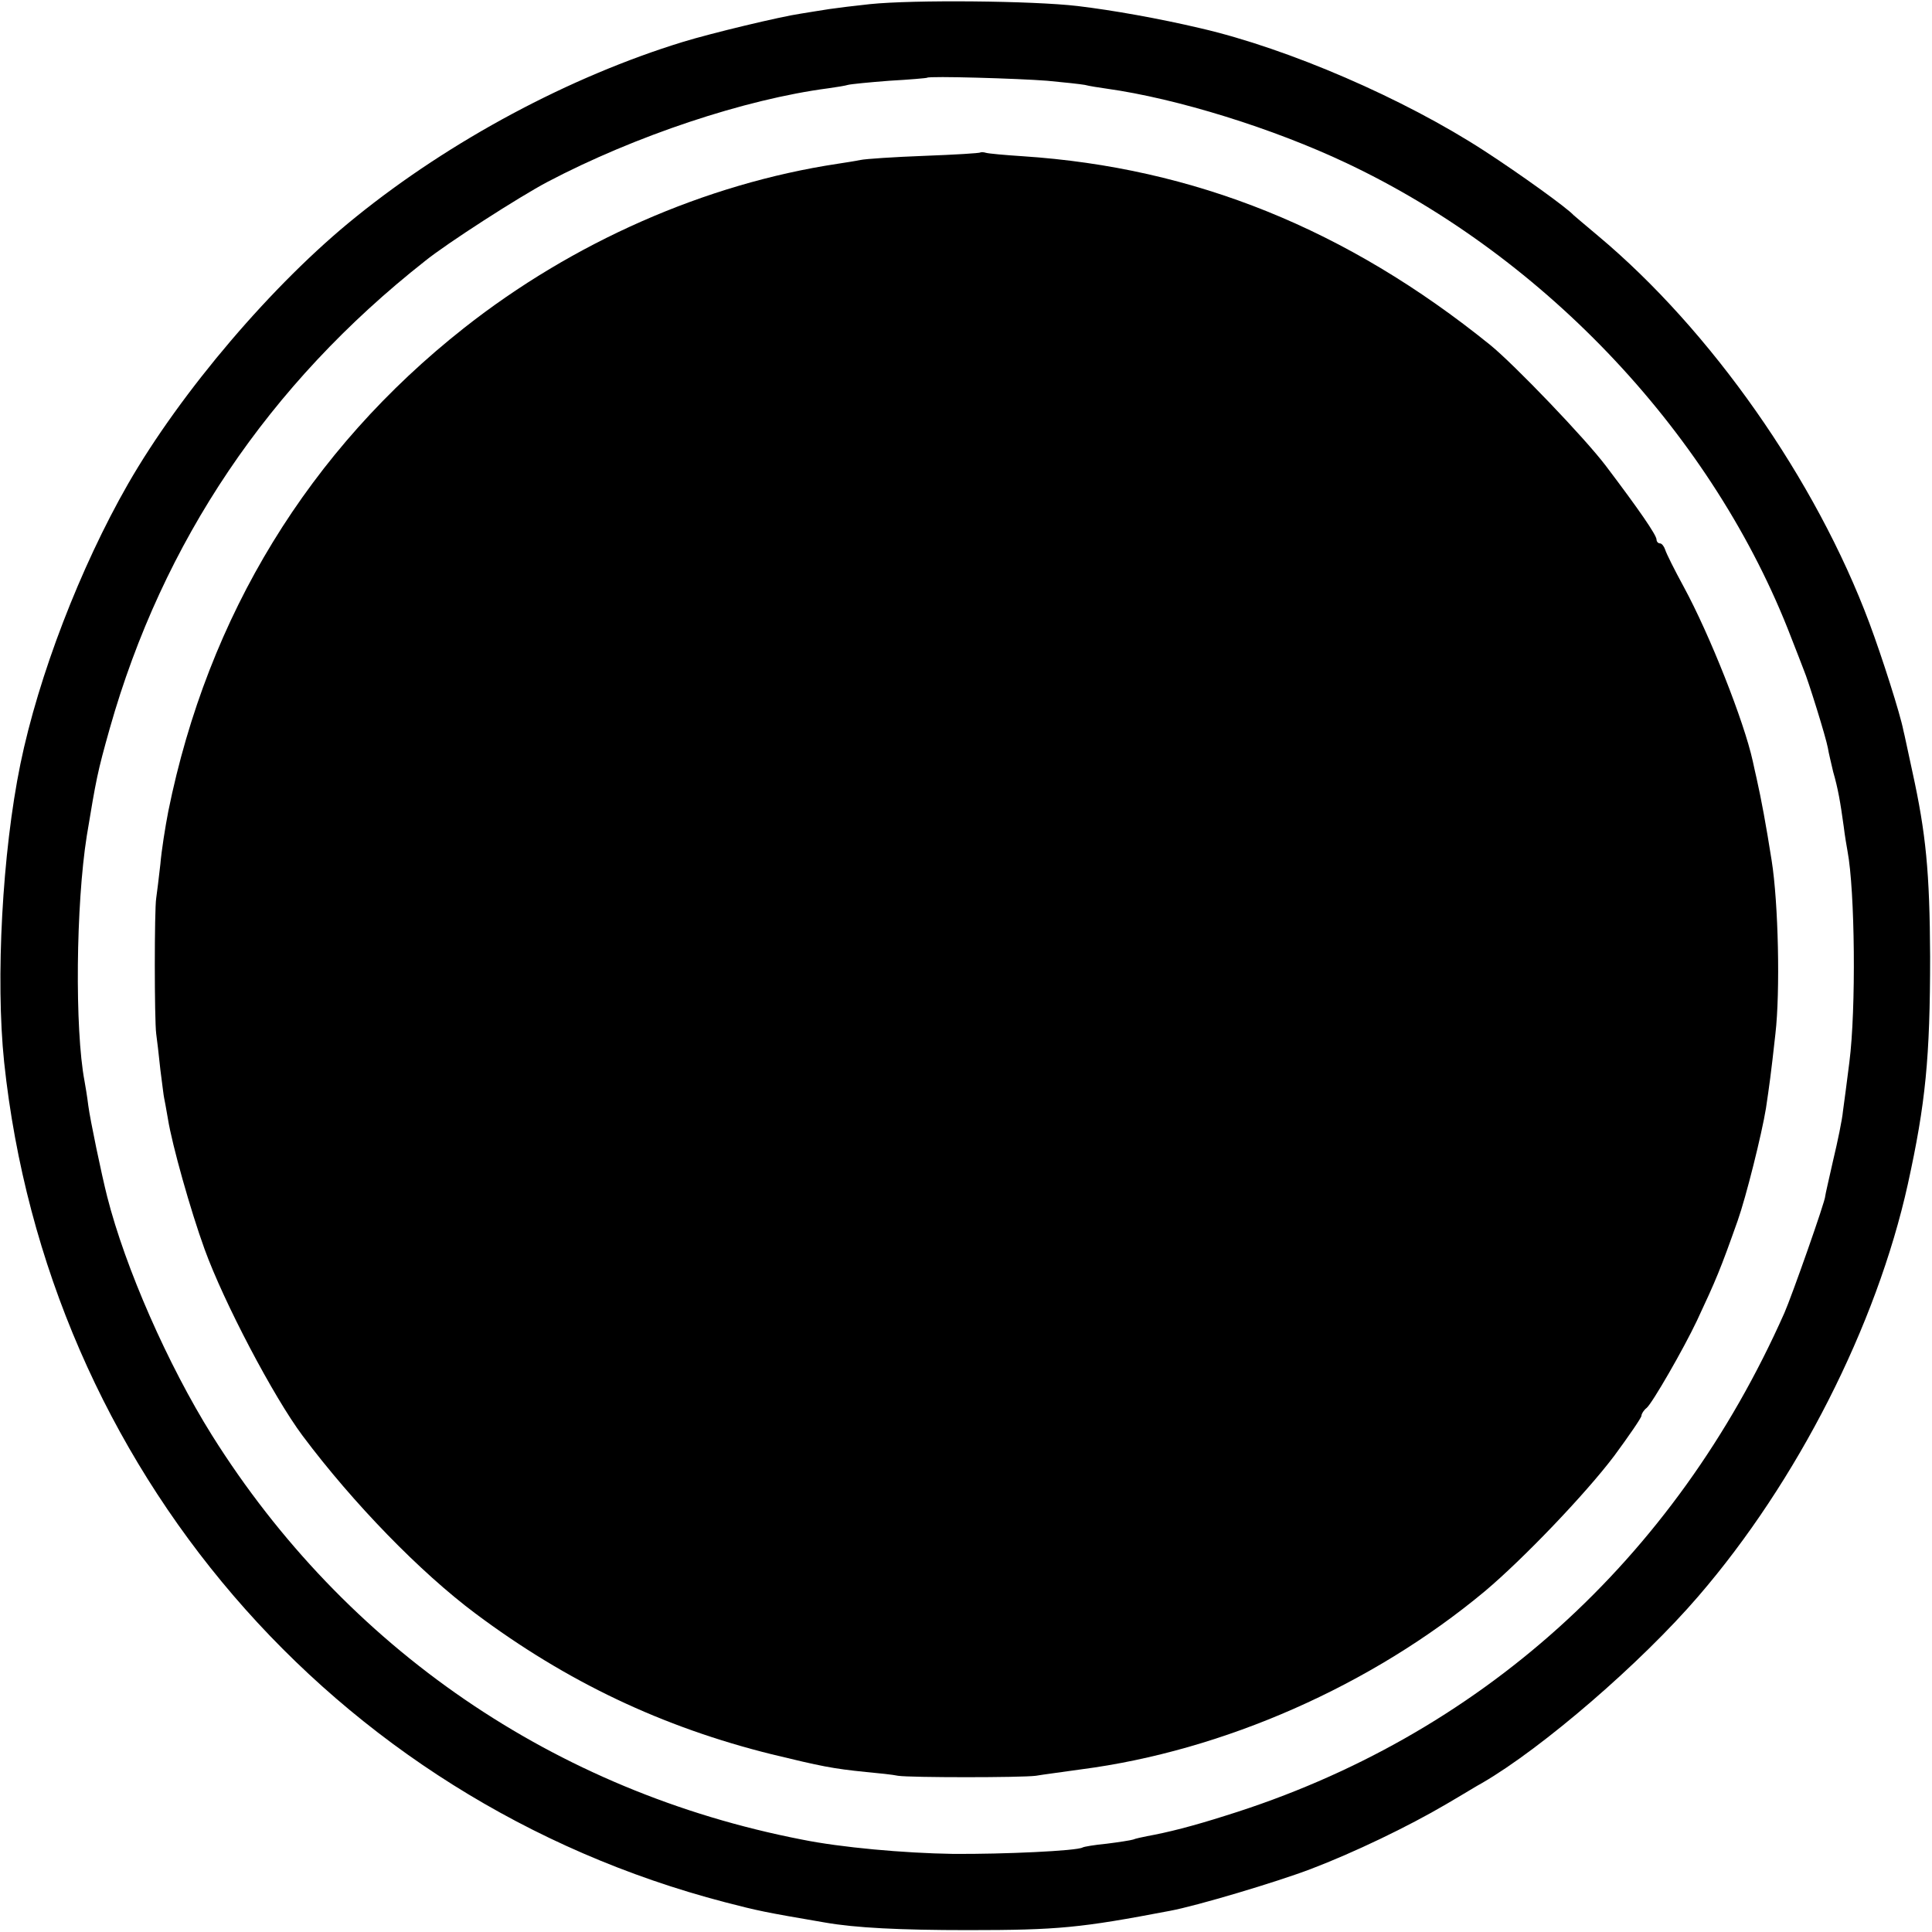 <?xml version="1.0" standalone="no"?>
<!DOCTYPE svg PUBLIC "-//W3C//DTD SVG 20010904//EN"
 "http://www.w3.org/TR/2001/REC-SVG-20010904/DTD/svg10.dtd">
<svg version="1.0" xmlns="http://www.w3.org/2000/svg"
 width="512pt" height="512pt" viewBox="0 0 512 512"
 preserveAspectRatio="xMidYMid meet">
<g transform="translate(0,512) scale(0.1,-0.1)"
fill="#000000" stroke="none">
<path d="M2305 5109 c-38 -4 -87 -10 -107 -13 -21 -3 -55 -9 -75 -12 -55 -8
-238 -52 -313 -75 -300 -92 -616 -261 -867 -464 -219 -176 -464 -464 -604
-708 -126 -220 -237 -508 -285 -742 -48 -234 -66 -570 -43 -790 114 -1074 871
-1955 1910 -2226 89 -23 102 -26 266 -54 80 -14 198 -20 378 -20 240 0 299 6
535 51 71 13 285 77 374 111 113 43 257 112 359 172 43 25 85 51 95 56 160 93
421 318 573 495 262 304 472 717 555 1092 47 214 59 335 59 603 -1 224 -11
326 -47 490 -11 50 -21 99 -24 110 -8 42 -56 193 -90 284 -142 380 -420 776
-719 1026 -33 28 -62 52 -65 55 -17 19 -142 109 -236 170 -214 139 -519 271
-752 325 -110 26 -234 48 -326 59 -119 14 -436 17 -551 5z m470 -203 c44 -4
89 -9 100 -11 11 -3 37 -7 58 -10 186 -26 441 -105 637 -198 530 -251 973
-725 1177 -1257 14 -36 29 -74 33 -85 12 -28 59 -179 64 -207 2 -13 9 -41 14
-63 13 -45 19 -80 28 -145 3 -25 8 -54 10 -65 20 -105 23 -420 5 -560 -6 -49
-14 -108 -17 -130 -2 -22 -14 -80 -26 -130 -11 -49 -21 -92 -21 -95 1 -11 -89
-266 -108 -309 -291 -656 -811 -1124 -1479 -1332 -91 -29 -155 -45 -210 -55
-14 -3 -30 -6 -37 -9 -6 -2 -38 -7 -70 -11 -32 -3 -61 -8 -64 -10 -15 -9 -208
-18 -344 -17 -129 2 -297 17 -400 38 -654 127 -1209 507 -1563 1071 -117 187
-230 444 -278 633 -15 59 -45 203 -50 241 -3 25 -8 54 -10 65 -26 137 -23 467
6 650 25 151 28 168 61 285 140 494 421 912 835 1238 58 47 251 171 325 210
232 122 523 219 744 248 22 3 46 7 52 9 7 2 57 7 110 11 54 3 99 7 100 8 5 5
242 -2 318 -8z"/>
<path d="M2598 4716 c-1 -2 -68 -6 -148 -9 -80 -3 -156 -8 -170 -11 -14 -3
-41 -7 -60 -10 -351 -53 -702 -208 -990 -435 -411 -324 -679 -762 -784 -1281
-8 -41 -18 -104 -21 -140 -4 -36 -9 -76 -11 -90 -5 -29 -5 -323 0 -360 2 -14
7 -56 11 -95 5 -38 9 -72 10 -75 1 -3 5 -27 10 -55 11 -69 60 -243 97 -345 51
-141 183 -392 260 -495 134 -179 312 -362 458 -471 242 -181 495 -301 785
-373 132 -32 161 -38 250 -47 33 -3 71 -7 85 -10 33 -5 326 -5 365 0 17 3 71
10 120 17 377 49 770 222 1070 472 101 85 266 257 343 359 39 53 72 101 72
106 0 5 6 15 14 21 15 13 97 155 133 231 51 109 62 135 108 265 22 62 64 230
75 298 9 61 13 88 25 197 13 112 8 347 -10 460 -15 95 -27 160 -40 218 -3 12
-7 32 -10 45 -23 105 -114 335 -183 462 -24 44 -46 88 -49 98 -3 9 -9 17 -14
17 -5 0 -9 5 -9 10 0 12 -47 80 -134 195 -55 73 -243 269 -307 321 -380 307
-784 470 -1239 500 -47 3 -90 7 -97 9 -6 2 -13 2 -15 1z"/>
</g>
</svg>
